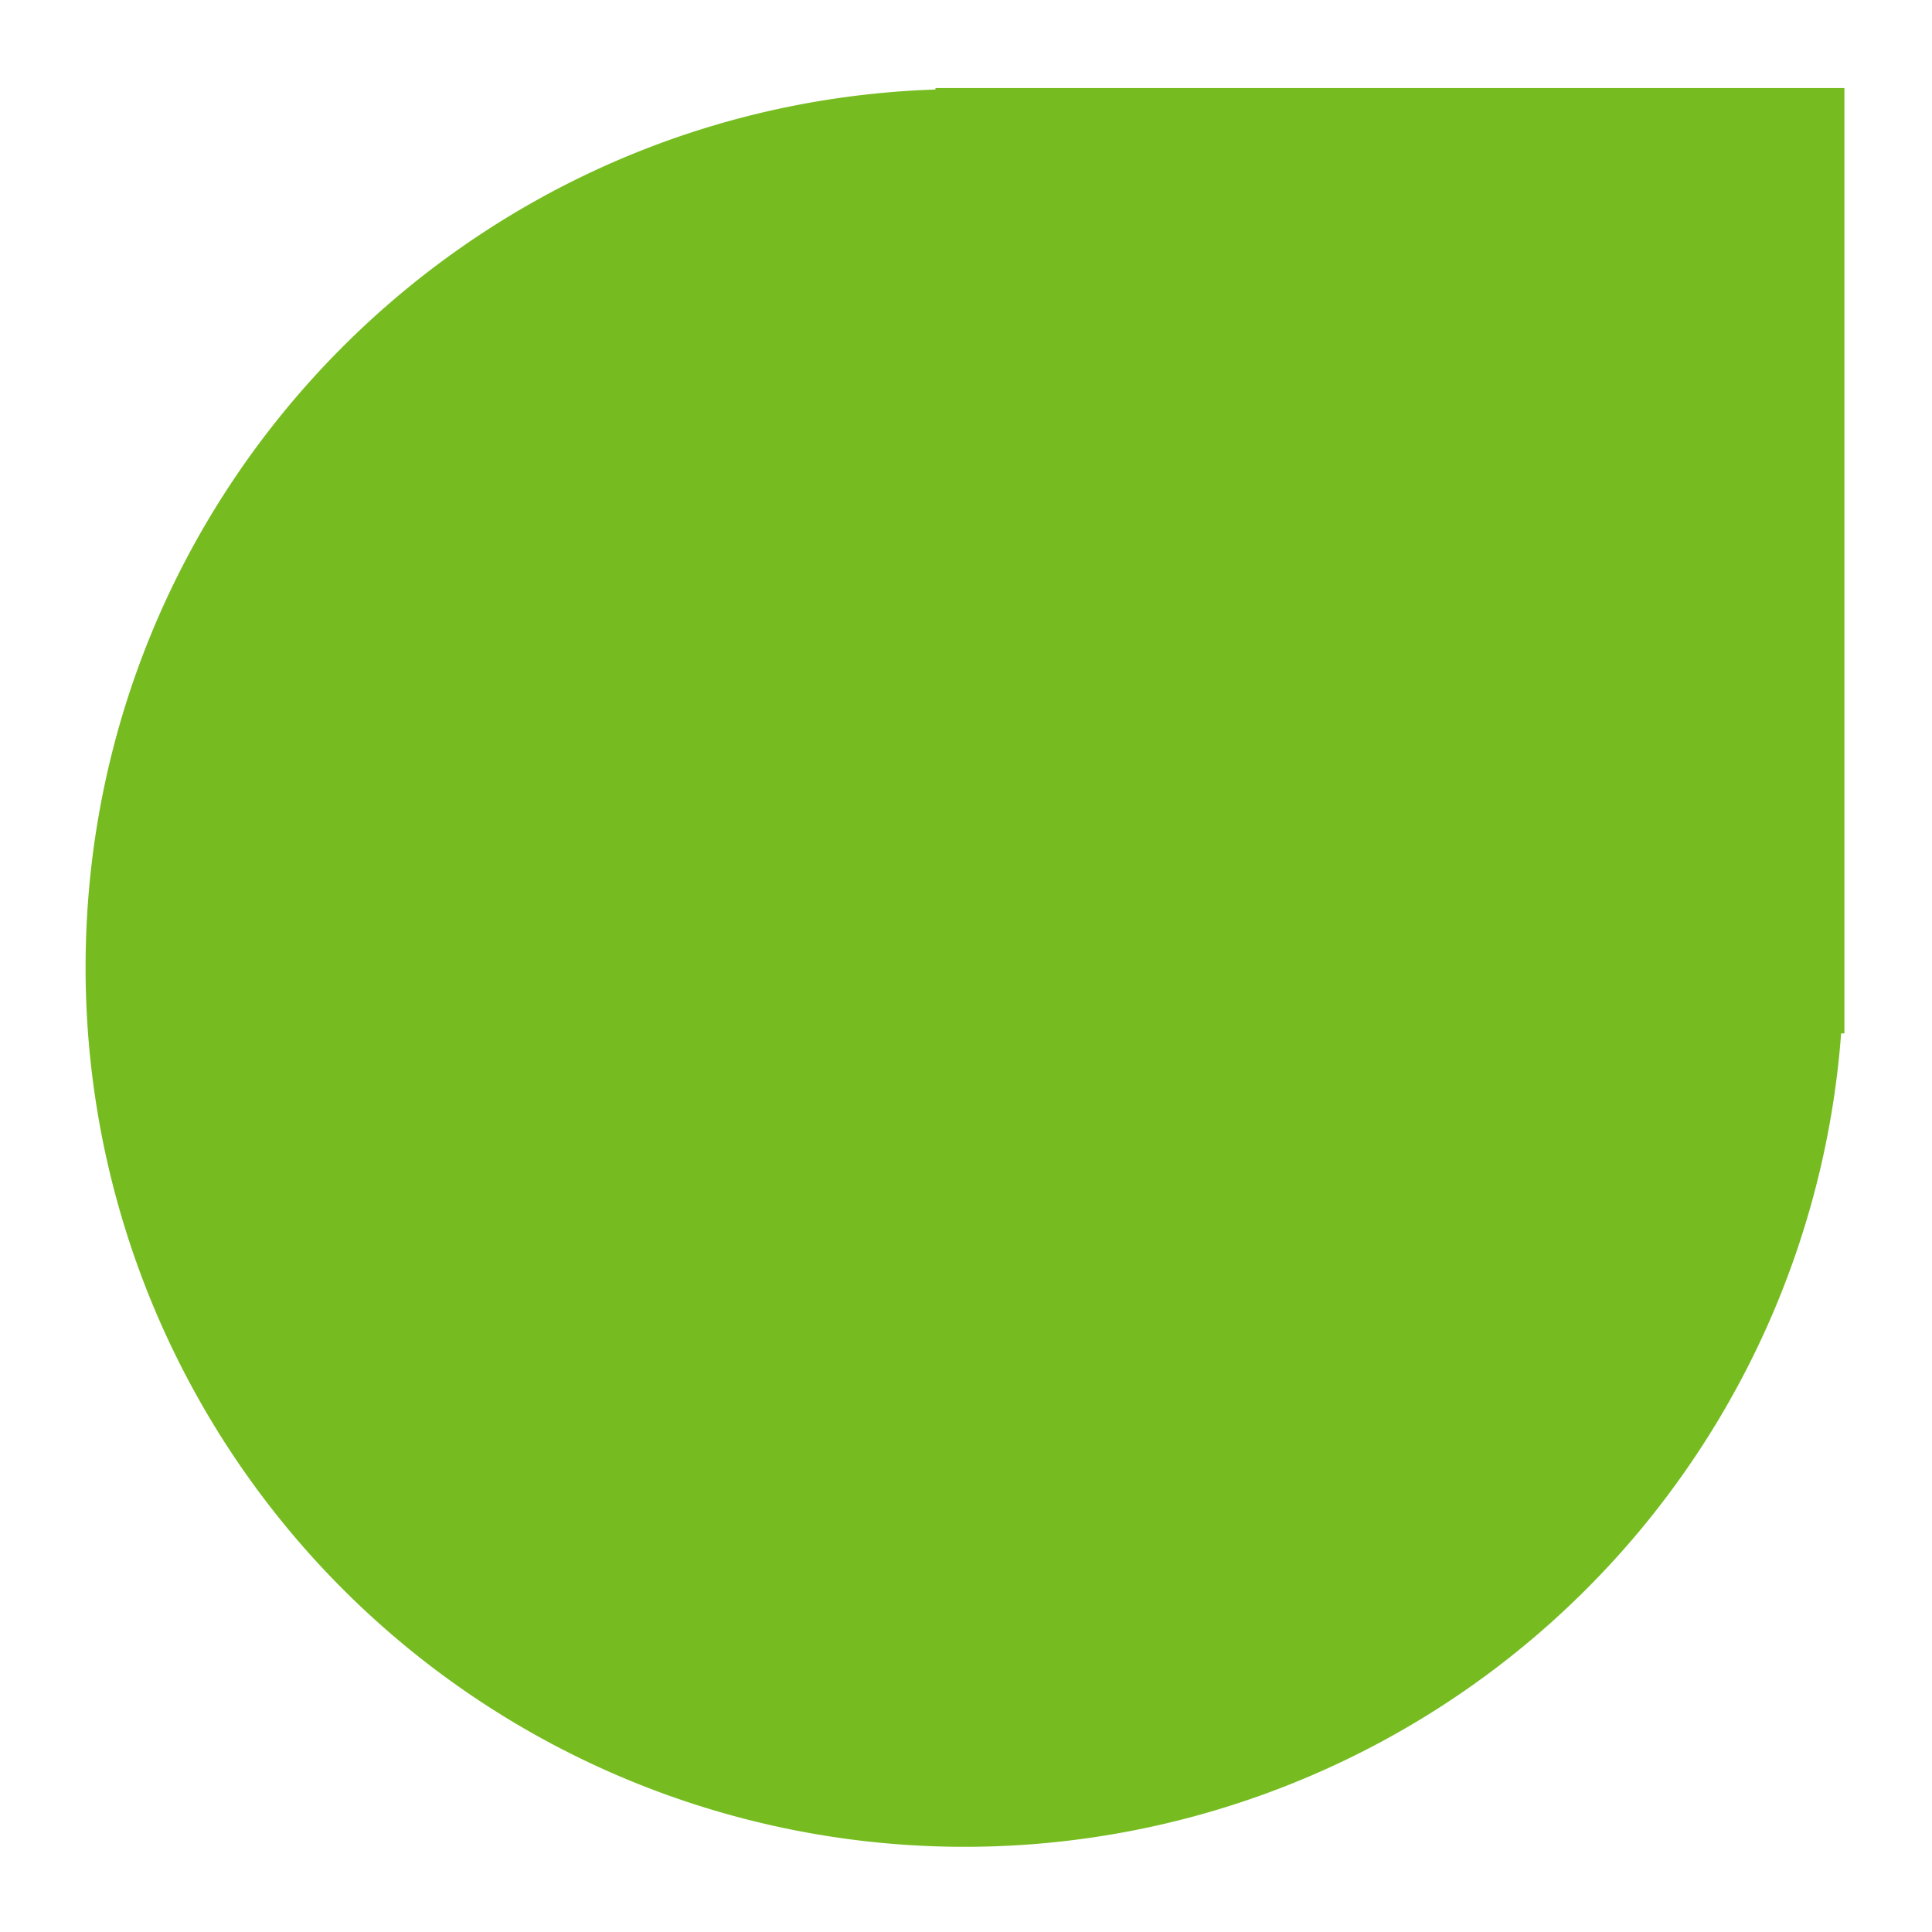 <svg id="ae90d11e-8b1c-41a7-a6ac-82a55a402051" data-name="Layer 1" xmlns="http://www.w3.org/2000/svg" viewBox="0 0 300 300"><defs><style>.b570683e-9190-48a5-8d09-3cc9a4f2185b{fill:#76bc21;}</style></defs><title>Leaf</title><path class="b570683e-9190-48a5-8d09-3cc9a4f2185b" d="M145.26,13.9v-.23H286.4V160.46h-.51a136.49,136.49,0,0,1-272.6-10.23C13.29,76.37,72,16.34,145.26,13.9Z"/></svg>